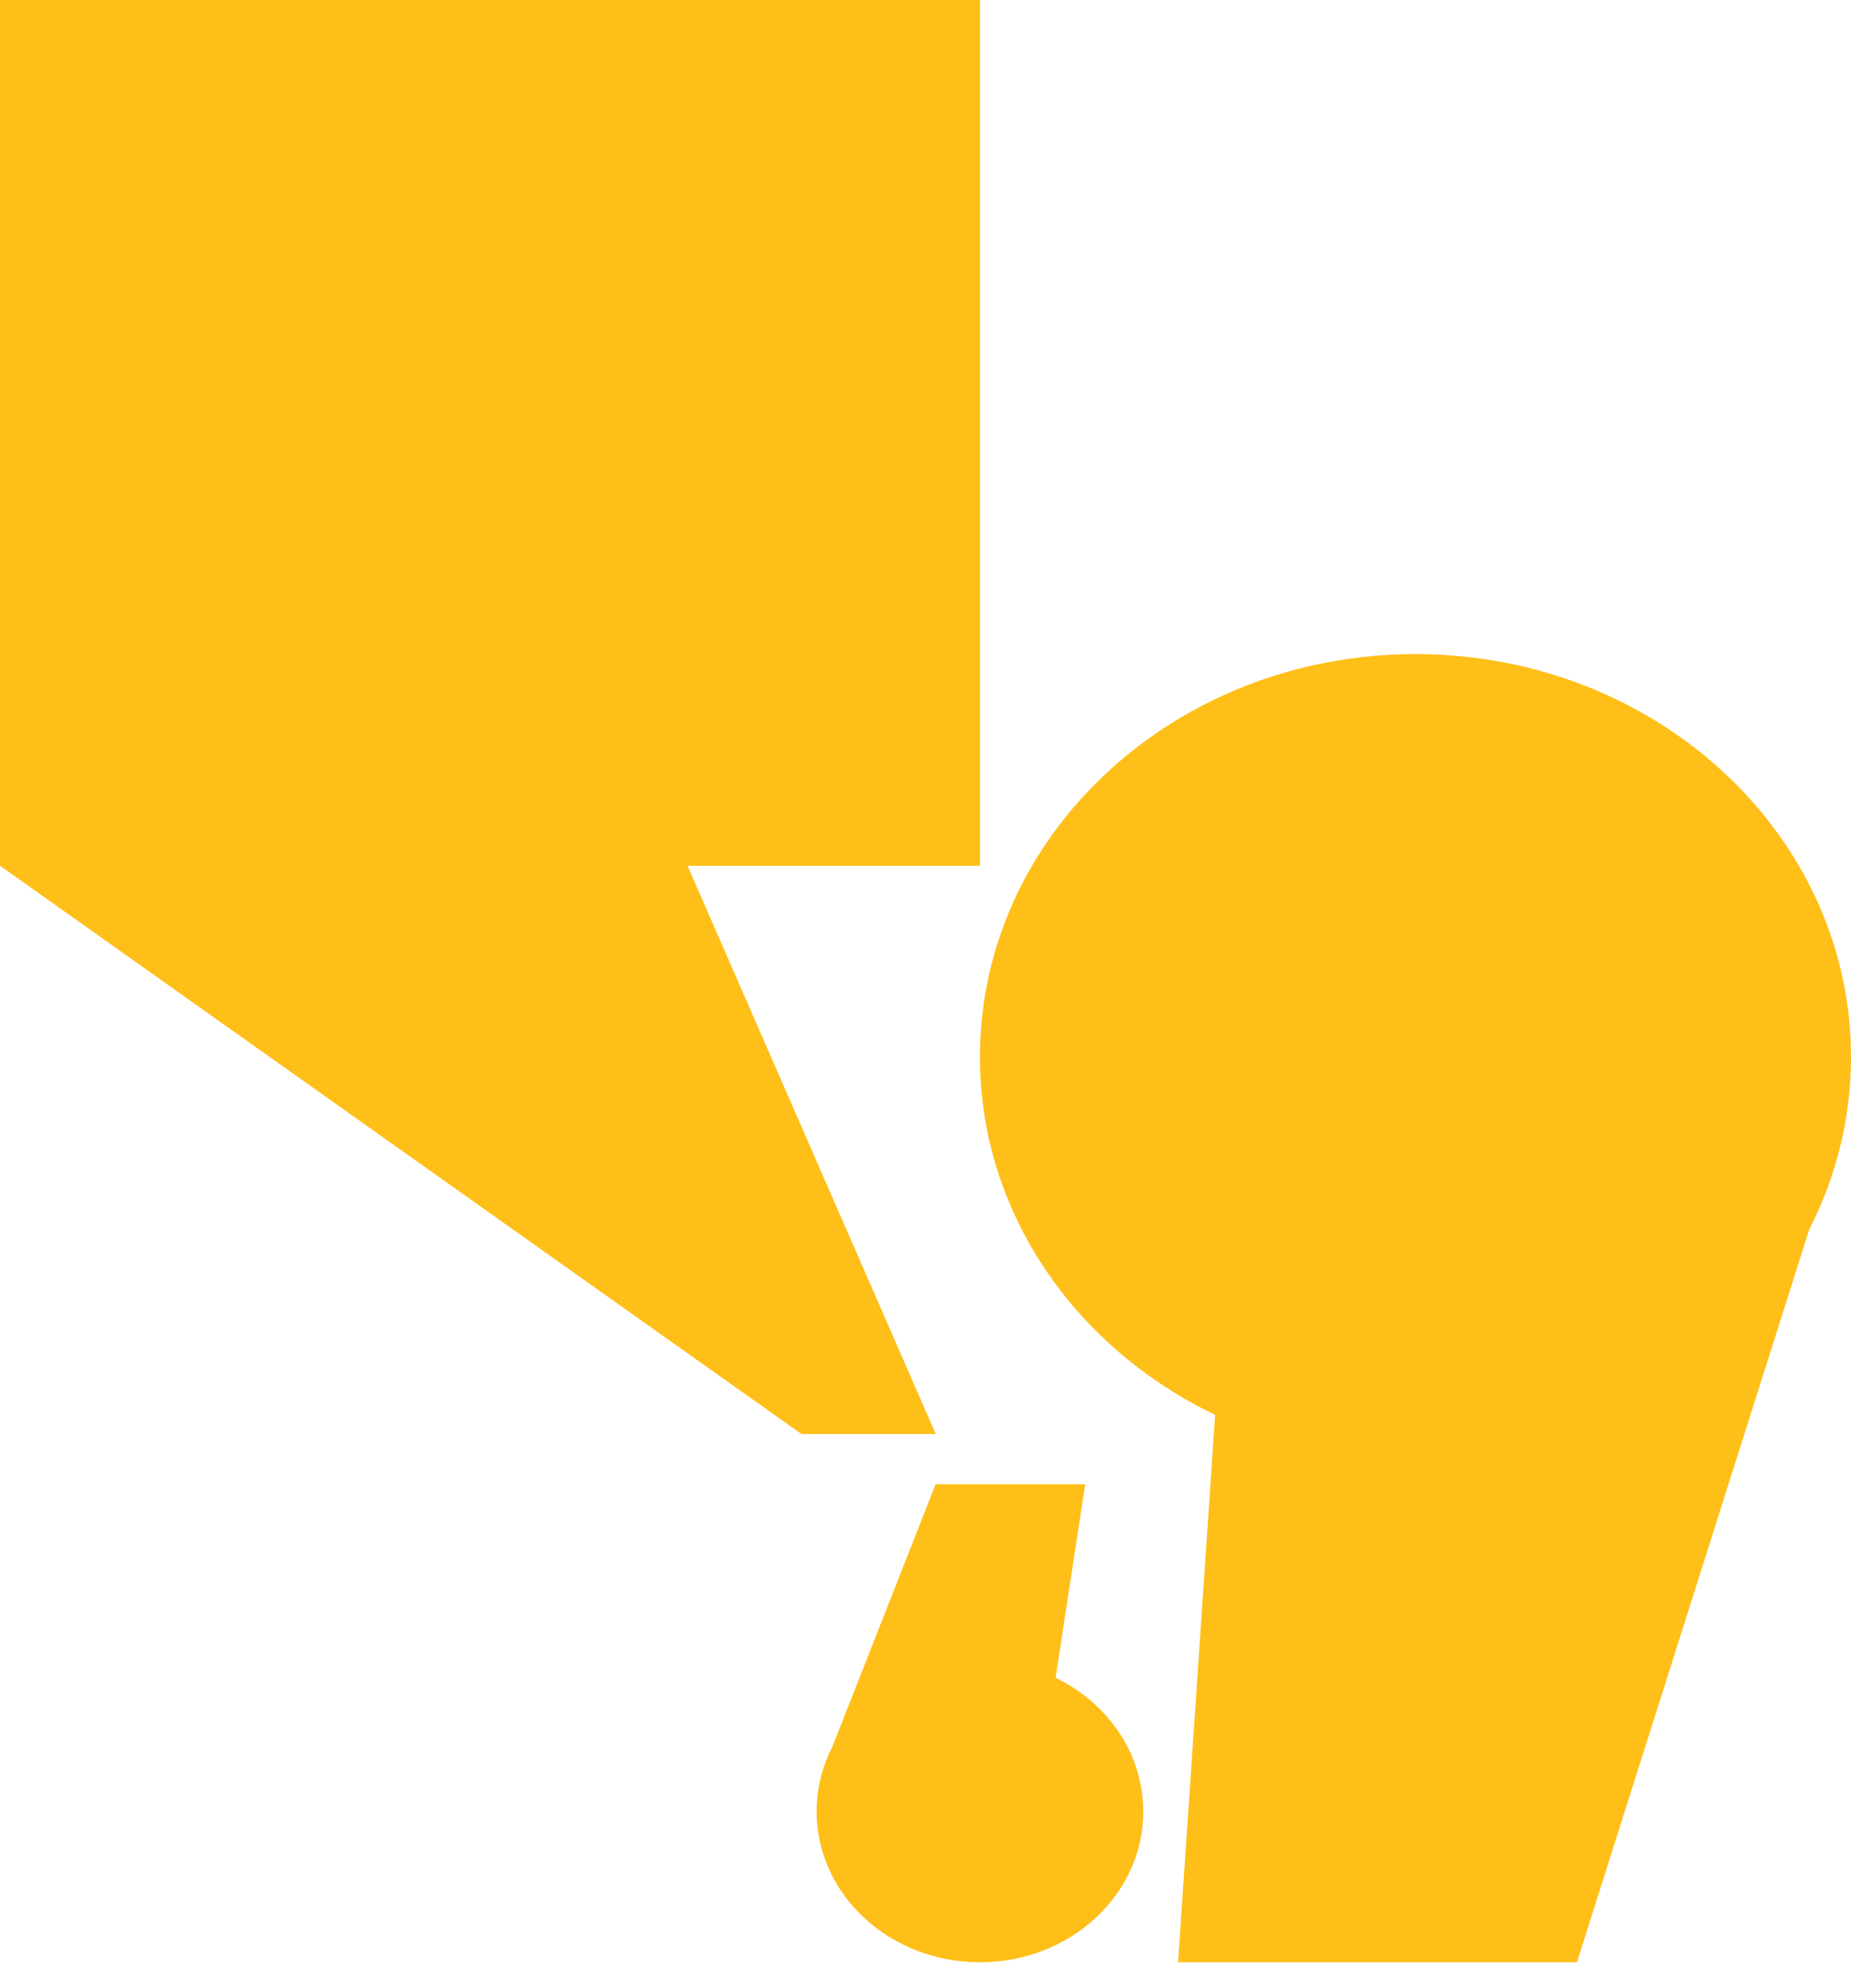 <svg width="68" height="73" viewBox="0 0 68 73" fill="none" xmlns="http://www.w3.org/2000/svg">
<path opacity="0.9" d="M0 0H36V31.793H25.258L34.375 52.659H29.44L0 31.793V0Z" fill="#FFB800"/>
<g opacity="0.9">
<path d="M36 38.817C36 30.645 43.163 24.02 52 24.02C60.837 24.02 68 30.645 68 38.817C68 46.989 60.837 53.614 52 53.614C43.163 53.614 36 46.989 36 38.817Z" fill="#FFB800"/>
<path d="M43.279 72.06L44.686 51.289L66.467 45.146L57.931 72.06L43.279 72.06Z" fill="#FFB800"/>
</g>
<g opacity="0.9">
<path d="M42 66.522C42 69.581 39.314 72.06 36 72.06C32.686 72.06 30 69.581 30 66.522C30 63.463 32.686 60.983 36 60.983C39.314 60.983 42 63.463 42 66.522Z" fill="#FFB800"/>
<path d="M39.866 54.507L38.743 61.854L30.575 64.153L34.371 54.507L39.866 54.507Z" fill="#FFB800"/>
</g>
</svg>
